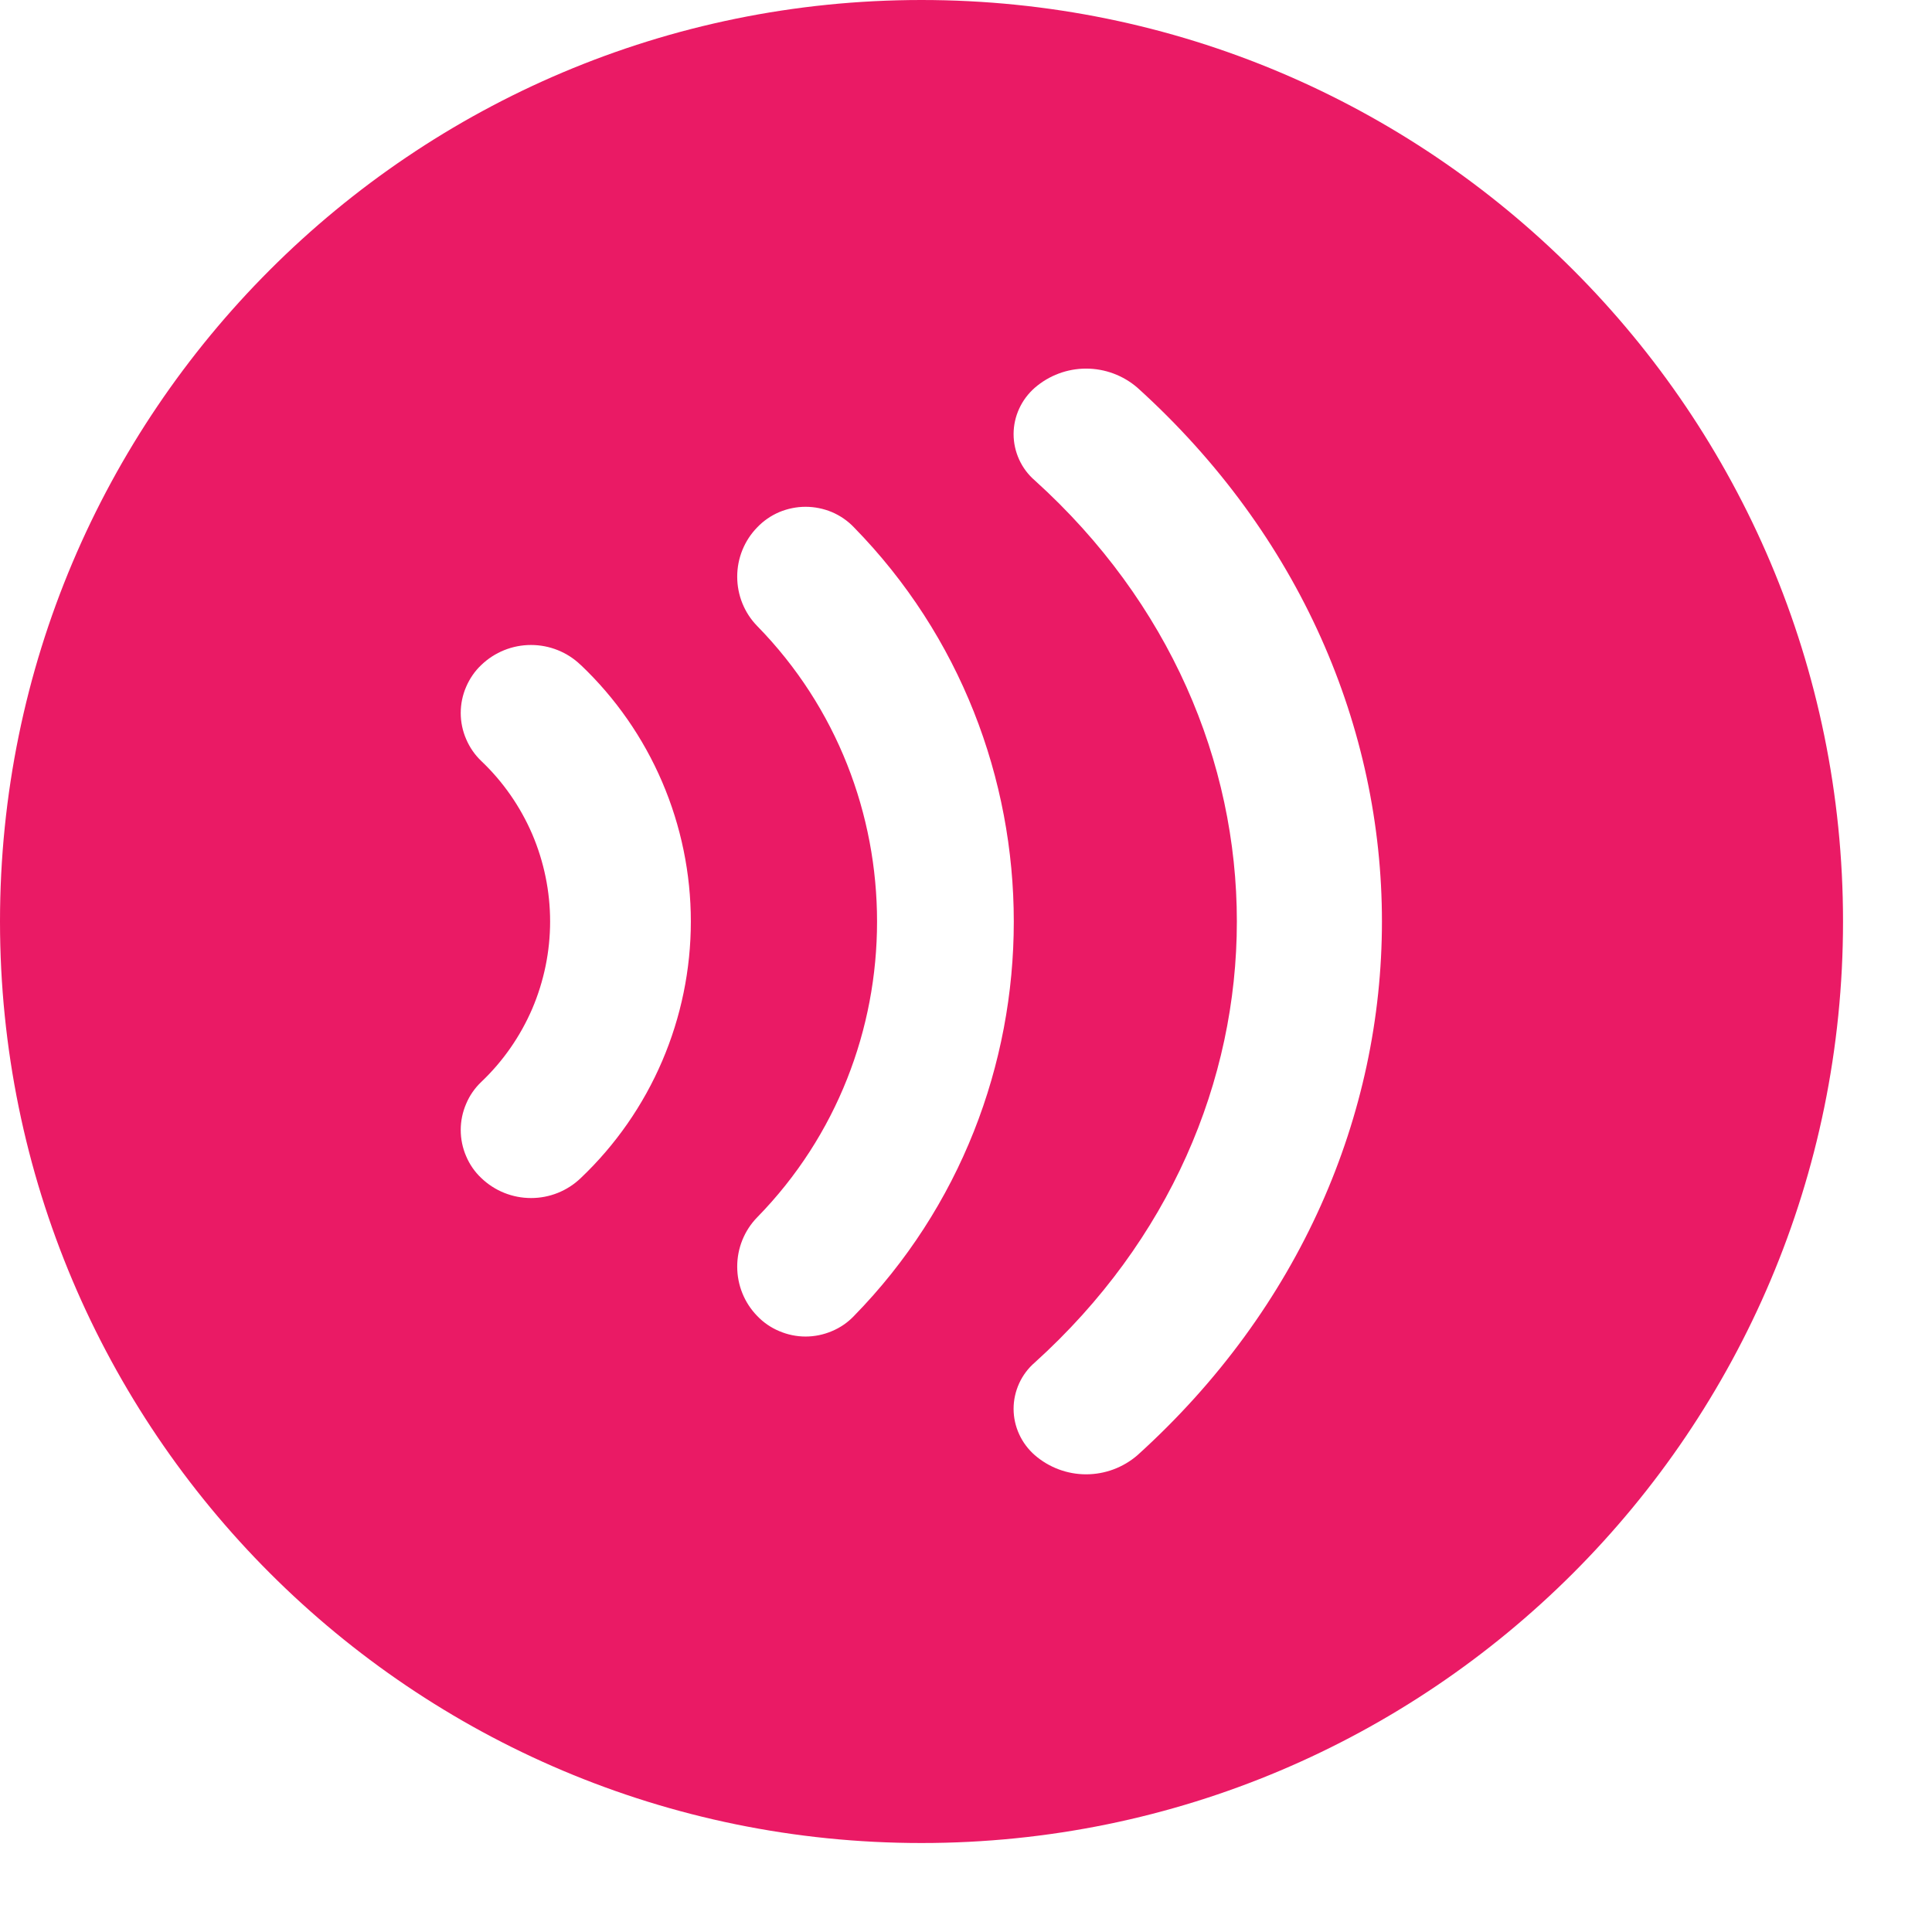 <?xml version="1.0" encoding="UTF-8"?> <svg xmlns="http://www.w3.org/2000/svg" width="19" height="19" viewBox="0 0 19 19" fill="none"><path d="M18.125 9.062C18.125 14.068 14.068 18.125 9.062 18.125C4.057 18.125 0 14.068 0 9.062C0 4.057 4.057 0 9.062 0C14.068 0 18.125 4.057 18.125 9.062ZM11.186 3.813C11.046 3.692 10.867 3.625 10.681 3.625C10.496 3.625 10.317 3.692 10.177 3.813C10.112 3.87 10.059 3.94 10.023 4.019C9.987 4.097 9.968 4.183 9.968 4.269C9.968 4.356 9.987 4.441 10.023 4.52C10.059 4.599 10.112 4.669 10.177 4.725C12.826 7.12 12.826 11.004 10.177 13.399C10.112 13.455 10.059 13.525 10.023 13.604C9.987 13.683 9.968 13.768 9.968 13.855C9.968 13.941 9.987 14.027 10.023 14.105C10.059 14.184 10.112 14.254 10.177 14.311C10.317 14.432 10.496 14.499 10.681 14.499C10.867 14.499 11.046 14.432 11.186 14.311C14.392 11.412 14.392 6.713 11.186 3.813ZM7.447 5.186C7.32 5.316 7.25 5.49 7.25 5.671C7.25 5.853 7.32 6.027 7.447 6.157C9.018 7.762 9.018 10.365 7.447 11.971C7.32 12.101 7.25 12.275 7.25 12.456C7.25 12.638 7.32 12.812 7.447 12.942C7.508 13.006 7.582 13.057 7.664 13.091C7.746 13.126 7.834 13.144 7.922 13.144C8.011 13.144 8.099 13.126 8.181 13.091C8.263 13.057 8.337 13.006 8.398 12.942C10.494 10.8 10.494 7.327 8.398 5.186C8.337 5.122 8.263 5.071 8.181 5.036C8.099 5.002 8.011 4.984 7.922 4.984C7.834 4.984 7.746 5.002 7.664 5.036C7.582 5.071 7.508 5.122 7.447 5.186ZM5.711 6.54C5.58 6.413 5.404 6.343 5.222 6.343C5.04 6.343 4.865 6.413 4.733 6.54C4.669 6.6 4.619 6.674 4.584 6.755C4.549 6.836 4.531 6.923 4.531 7.012C4.531 7.1 4.549 7.187 4.584 7.268C4.619 7.35 4.669 7.423 4.733 7.484C4.947 7.687 5.117 7.932 5.234 8.203C5.35 8.475 5.41 8.767 5.41 9.062C5.41 9.357 5.35 9.649 5.234 9.921C5.117 10.192 4.947 10.437 4.733 10.64C4.669 10.701 4.618 10.774 4.584 10.856C4.549 10.937 4.531 11.024 4.531 11.113C4.531 11.201 4.549 11.289 4.584 11.37C4.618 11.451 4.669 11.525 4.733 11.585C4.865 11.712 5.04 11.782 5.223 11.782C5.405 11.782 5.58 11.712 5.712 11.585C6.054 11.26 6.326 10.869 6.512 10.435C6.698 10.001 6.794 9.534 6.794 9.062C6.794 8.591 6.698 8.124 6.512 7.69C6.326 7.256 6.054 6.865 5.712 6.54" fill="#EA1A65"></path></svg> 